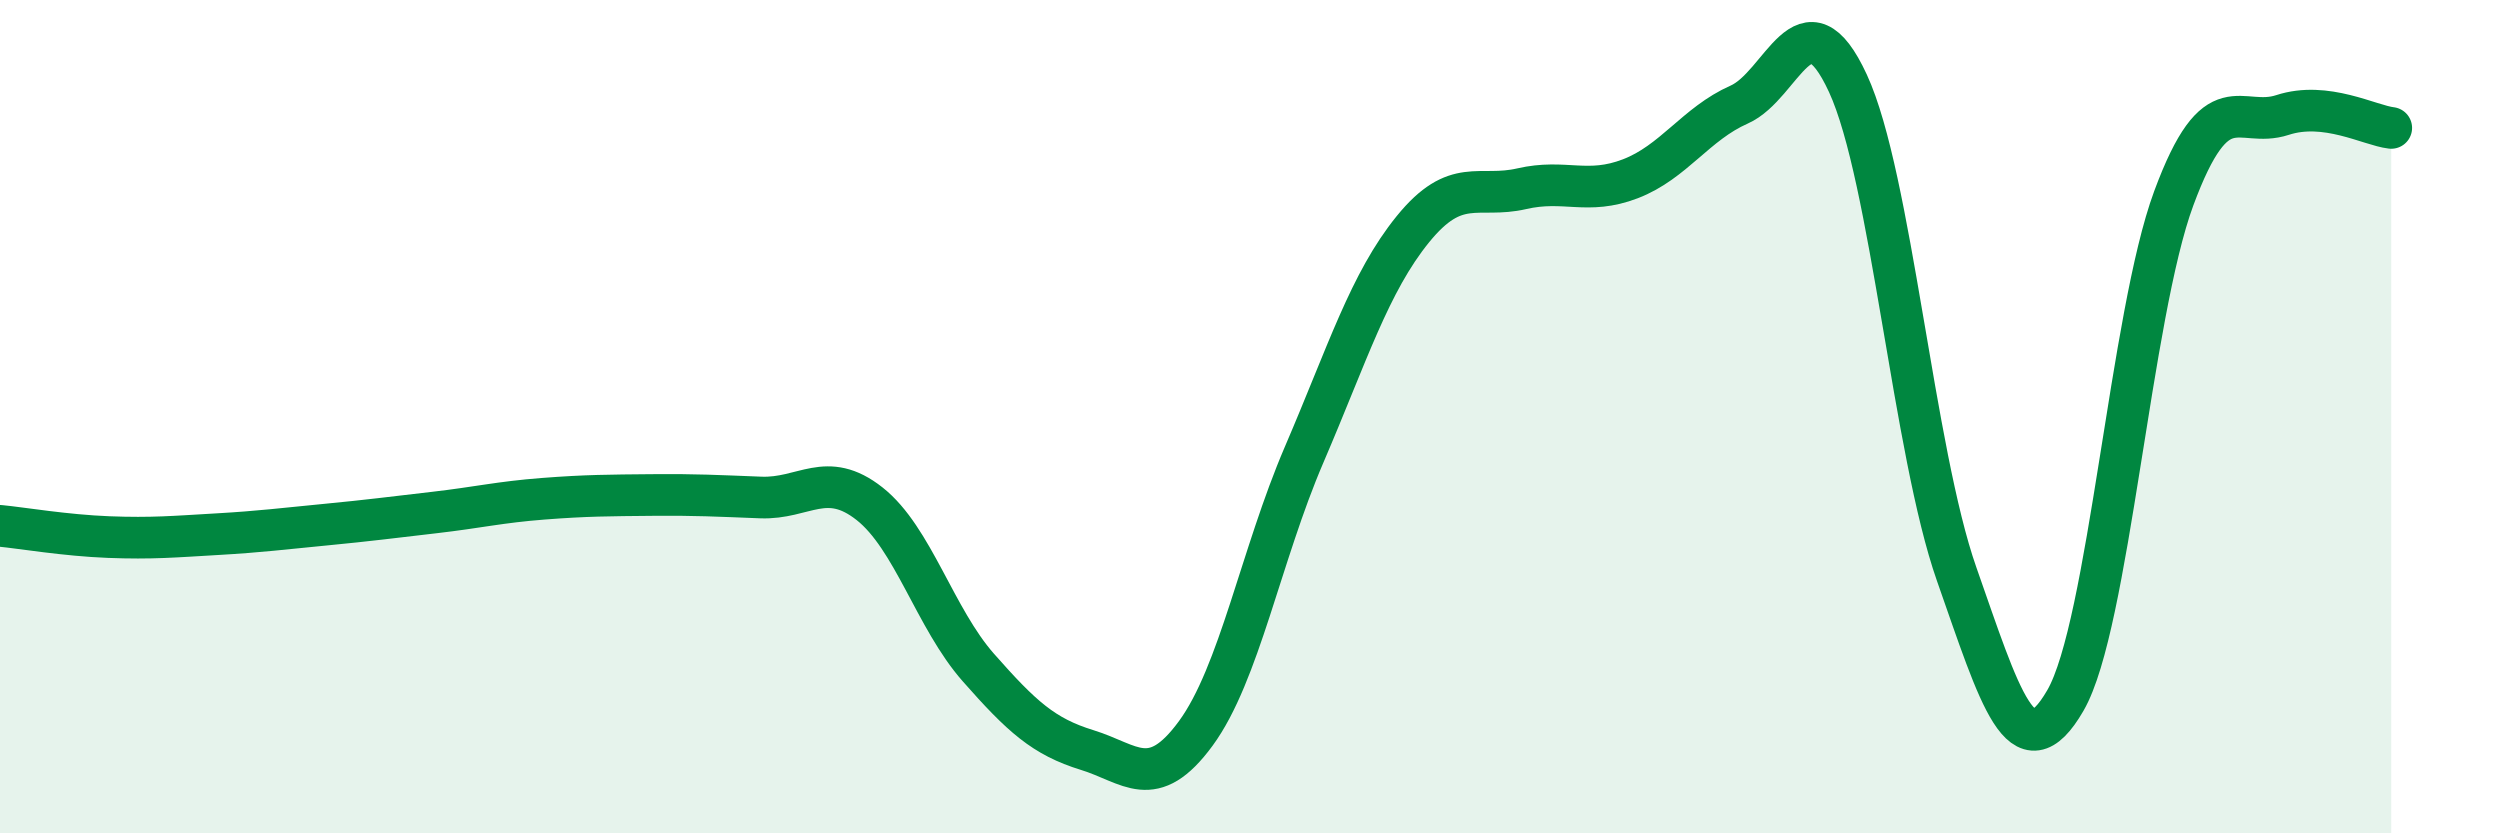 
    <svg width="60" height="20" viewBox="0 0 60 20" xmlns="http://www.w3.org/2000/svg">
      <path
        d="M 0,12.62 C 0.52,12.67 1.57,12.85 2.61,12.89 C 3.65,12.93 4.18,12.88 5.22,12.82 C 6.26,12.76 6.79,12.69 7.83,12.59 C 8.87,12.49 9.39,12.42 10.43,12.3 C 11.47,12.18 12,12.05 13.04,11.97 C 14.08,11.89 14.61,11.89 15.65,11.88 C 16.69,11.87 17.22,11.9 18.26,11.94 C 19.3,11.98 19.83,11.27 20.87,12.09 C 21.91,12.91 22.44,14.84 23.48,16.02 C 24.52,17.2 25.05,17.68 26.09,18 C 27.13,18.32 27.66,19.02 28.7,17.6 C 29.74,16.18 30.26,13.33 31.3,10.91 C 32.34,8.49 32.87,6.78 33.91,5.5 C 34.95,4.22 35.48,4.77 36.52,4.53 C 37.56,4.29 38.09,4.69 39.13,4.29 C 40.17,3.89 40.7,2.97 41.74,2.51 C 42.78,2.05 43.31,-0.25 44.35,2 C 45.39,4.25 45.92,10.82 46.96,13.78 C 48,16.74 48.53,18.61 49.57,16.81 C 50.61,15.01 51.13,7.57 52.17,4.76 C 53.21,1.95 53.74,3.1 54.78,2.76 C 55.82,2.42 56.87,3.01 57.39,3.07L57.39 20L0 20Z"
        fill="#008740"
        opacity="0.1"
        stroke-linecap="round"
        stroke-linejoin="round"
      />
      <path
        d="M 0,12.62 C 0.52,12.67 1.57,12.85 2.61,12.89 C 3.65,12.93 4.18,12.88 5.22,12.82 C 6.26,12.76 6.79,12.69 7.83,12.59 C 8.87,12.49 9.39,12.42 10.43,12.3 C 11.47,12.18 12,12.05 13.04,11.97 C 14.08,11.89 14.61,11.89 15.65,11.88 C 16.69,11.87 17.22,11.9 18.26,11.94 C 19.3,11.98 19.83,11.27 20.87,12.09 C 21.91,12.91 22.44,14.84 23.48,16.02 C 24.52,17.2 25.05,17.68 26.09,18 C 27.13,18.32 27.66,19.02 28.7,17.6 C 29.74,16.18 30.26,13.33 31.3,10.91 C 32.34,8.49 32.87,6.78 33.91,5.5 C 34.95,4.22 35.48,4.77 36.52,4.53 C 37.56,4.29 38.09,4.69 39.13,4.29 C 40.17,3.89 40.7,2.97 41.74,2.51 C 42.78,2.05 43.31,-0.25 44.35,2 C 45.39,4.25 45.92,10.82 46.96,13.78 C 48,16.74 48.53,18.61 49.57,16.81 C 50.61,15.01 51.13,7.57 52.17,4.76 C 53.21,1.95 53.74,3.1 54.78,2.76 C 55.82,2.42 56.87,3.01 57.39,3.07"
        stroke="#008740"
        stroke-width="1"
        fill="none"
        stroke-linecap="round"
        stroke-linejoin="round"
      />
    </svg>
  